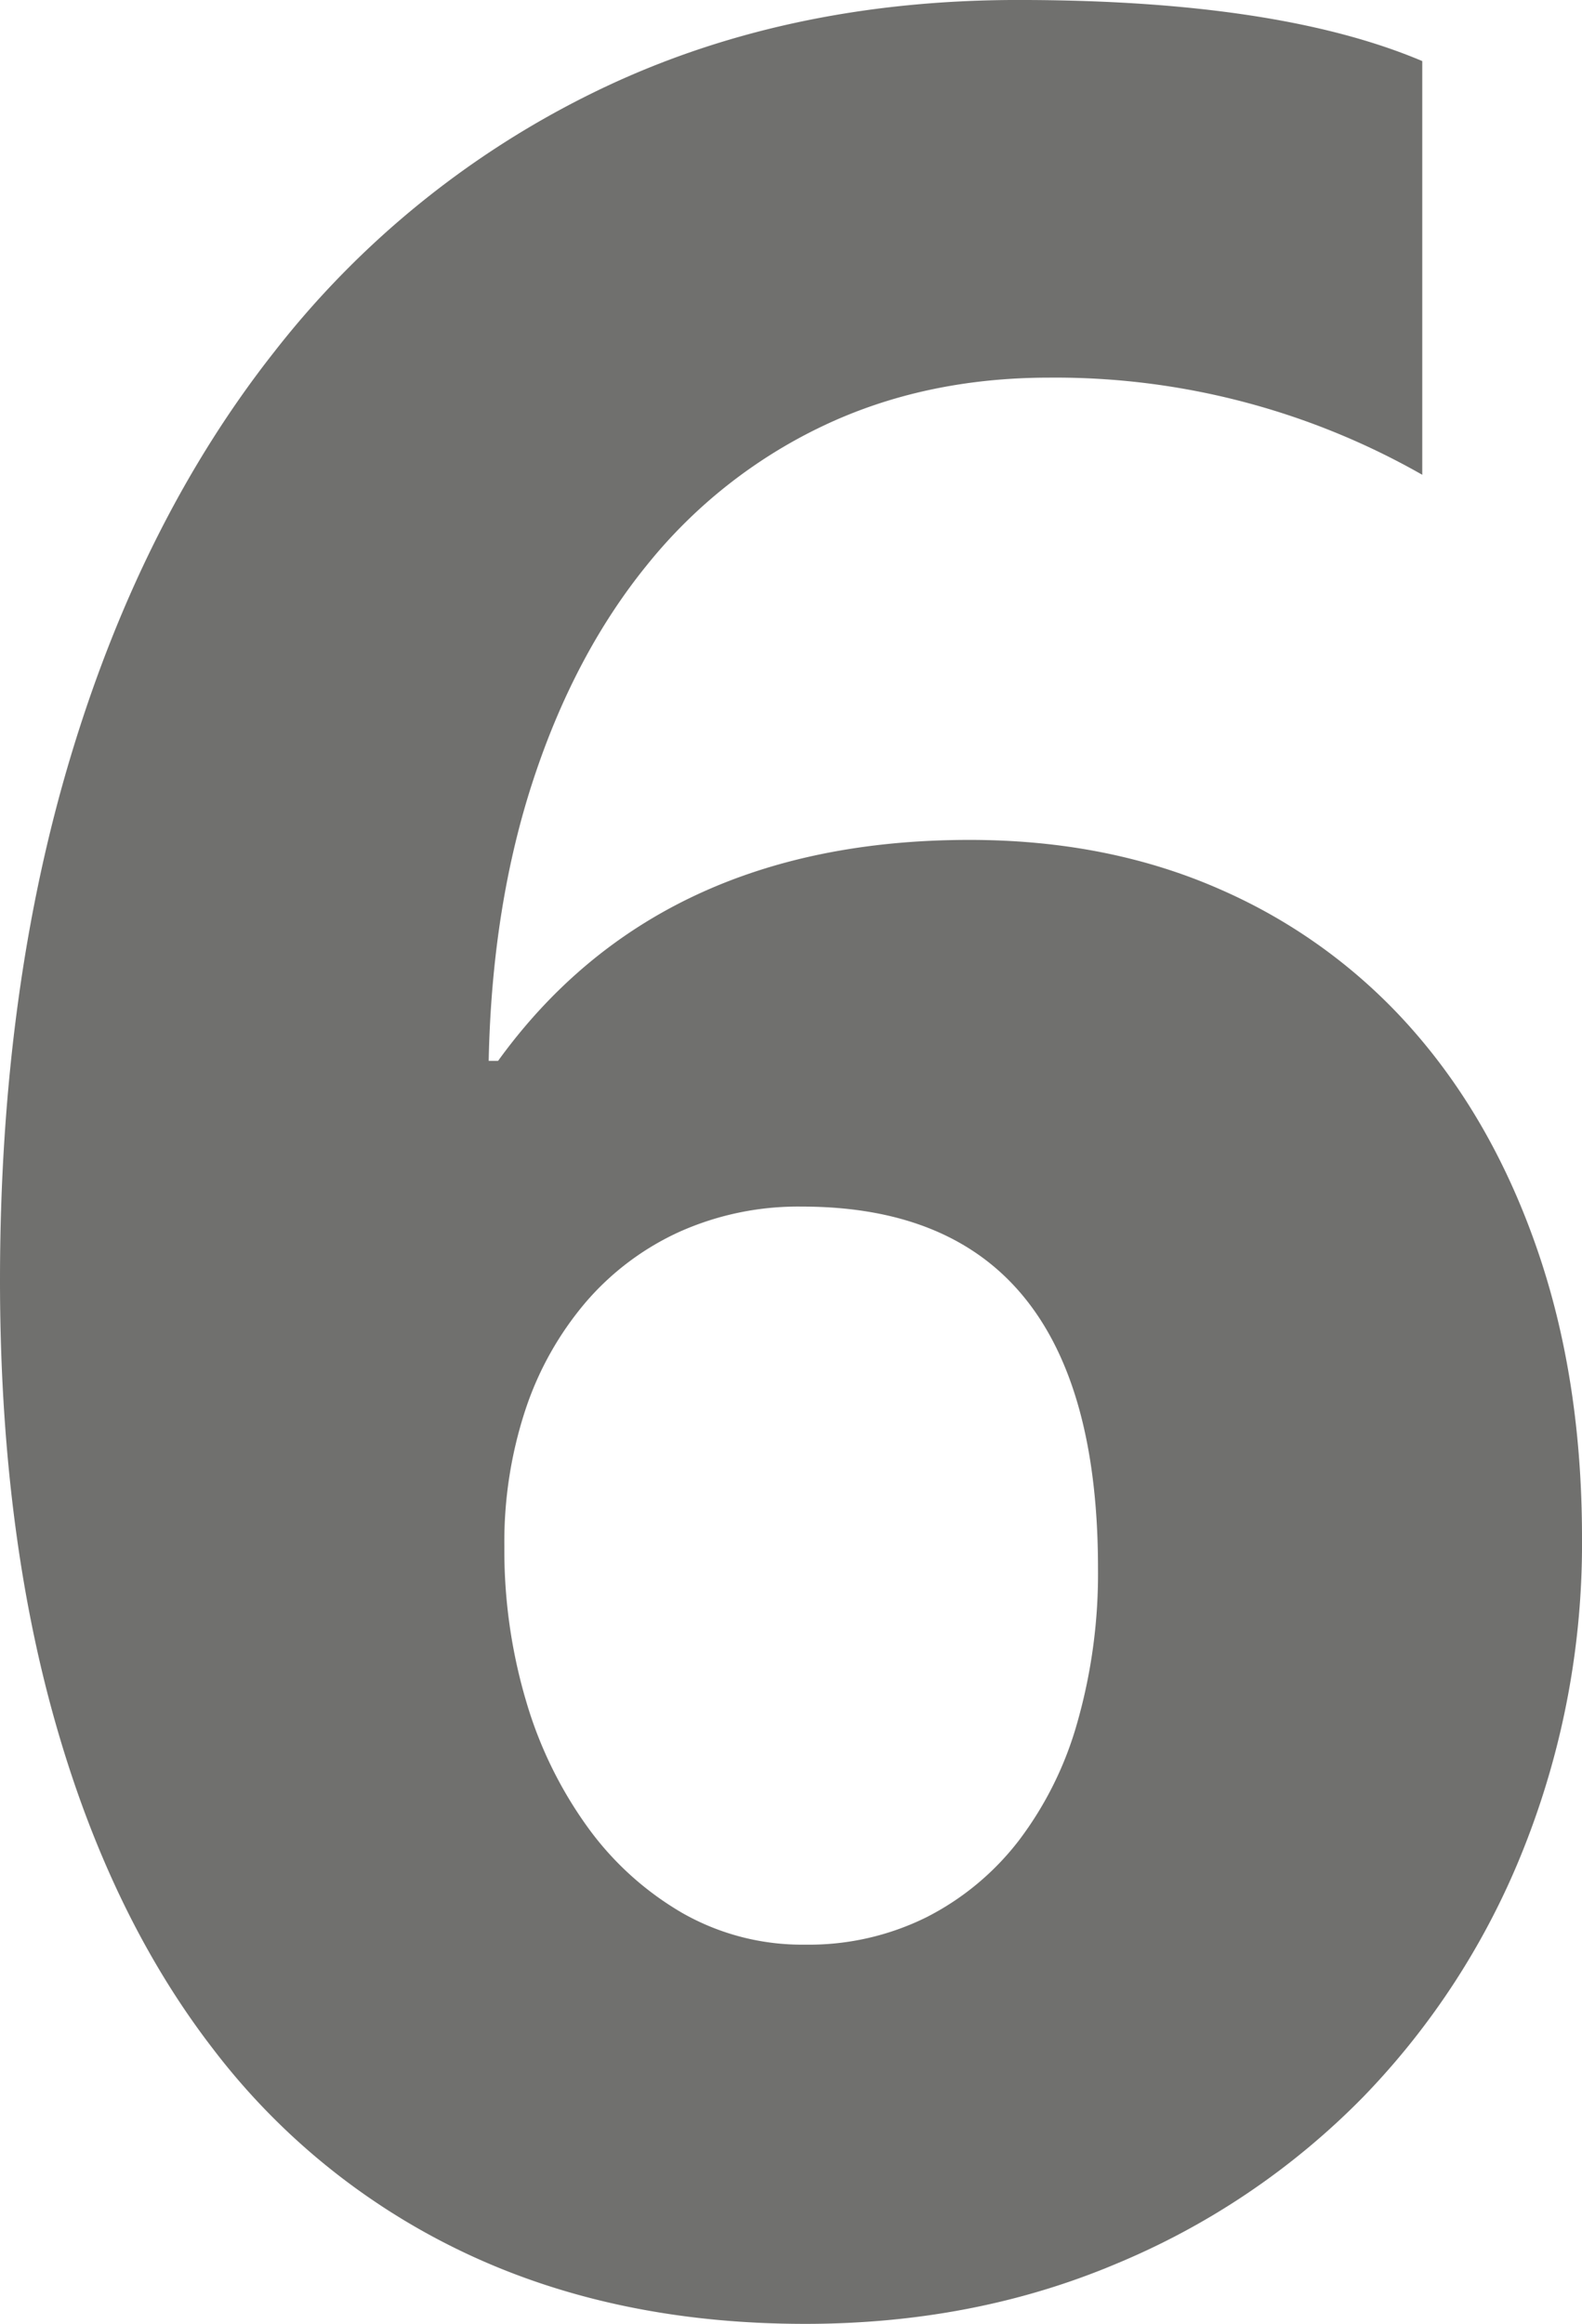 <svg xmlns="http://www.w3.org/2000/svg" width="276.172" height="405.508" viewBox="0 0 276.172 405.508"><path d="M142.461-130.43a143.734,143.734,0,0,1-10.117,54.141A132.163,132.163,0,0,1,104.18-32.676,130.31,130.31,0,0,1,61.25-3.691Q36.367,6.836,6.836,6.836q-33.086,0-59.2-12.3a119.493,119.493,0,0,1-44.16-35.684q-18.047-23.379-27.617-57.285t-9.57-76.836q0-50.586,12.441-91.738t35.547-70.41A159.666,159.666,0,0,1-29.8-382.676q32.813-16,73.828-16,45.391,0,70.547,10.664v72.188a129.368,129.368,0,0,0-65.078-16.953q-21.875,0-39.648,8.477a87.639,87.639,0,0,0-30.488,24.063q-12.715,15.586-19.961,37.6T-48.4-213.555h1.641q27.891-38.555,82.3-38.555,24.336,0,44.023,8.75A95.506,95.506,0,0,1,113.2-218.613q13.945,16,21.6,38.418T142.461-130.43Zm-84.492,5.469q0-63.164-51.68-63.164a50.708,50.708,0,0,0-21.328,4.375,47.453,47.453,0,0,0-16.406,12.3,56.14,56.14,0,0,0-10.527,18.73,73.618,73.618,0,0,0-3.691,23.926,92.538,92.538,0,0,0,3.828,27.07,71.894,71.894,0,0,0,10.8,22.012A53.486,53.486,0,0,0-14.492-64.8,42.22,42.22,0,0,0,6.836-59.336a46.174,46.174,0,0,0,21.191-4.785A47.45,47.45,0,0,0,44.16-77.52,61.582,61.582,0,0,0,54.414-98.3,94.793,94.793,0,0,0,57.969-124.961Z" transform="translate(133.711 398.672)" fill="#70706E"/></svg>